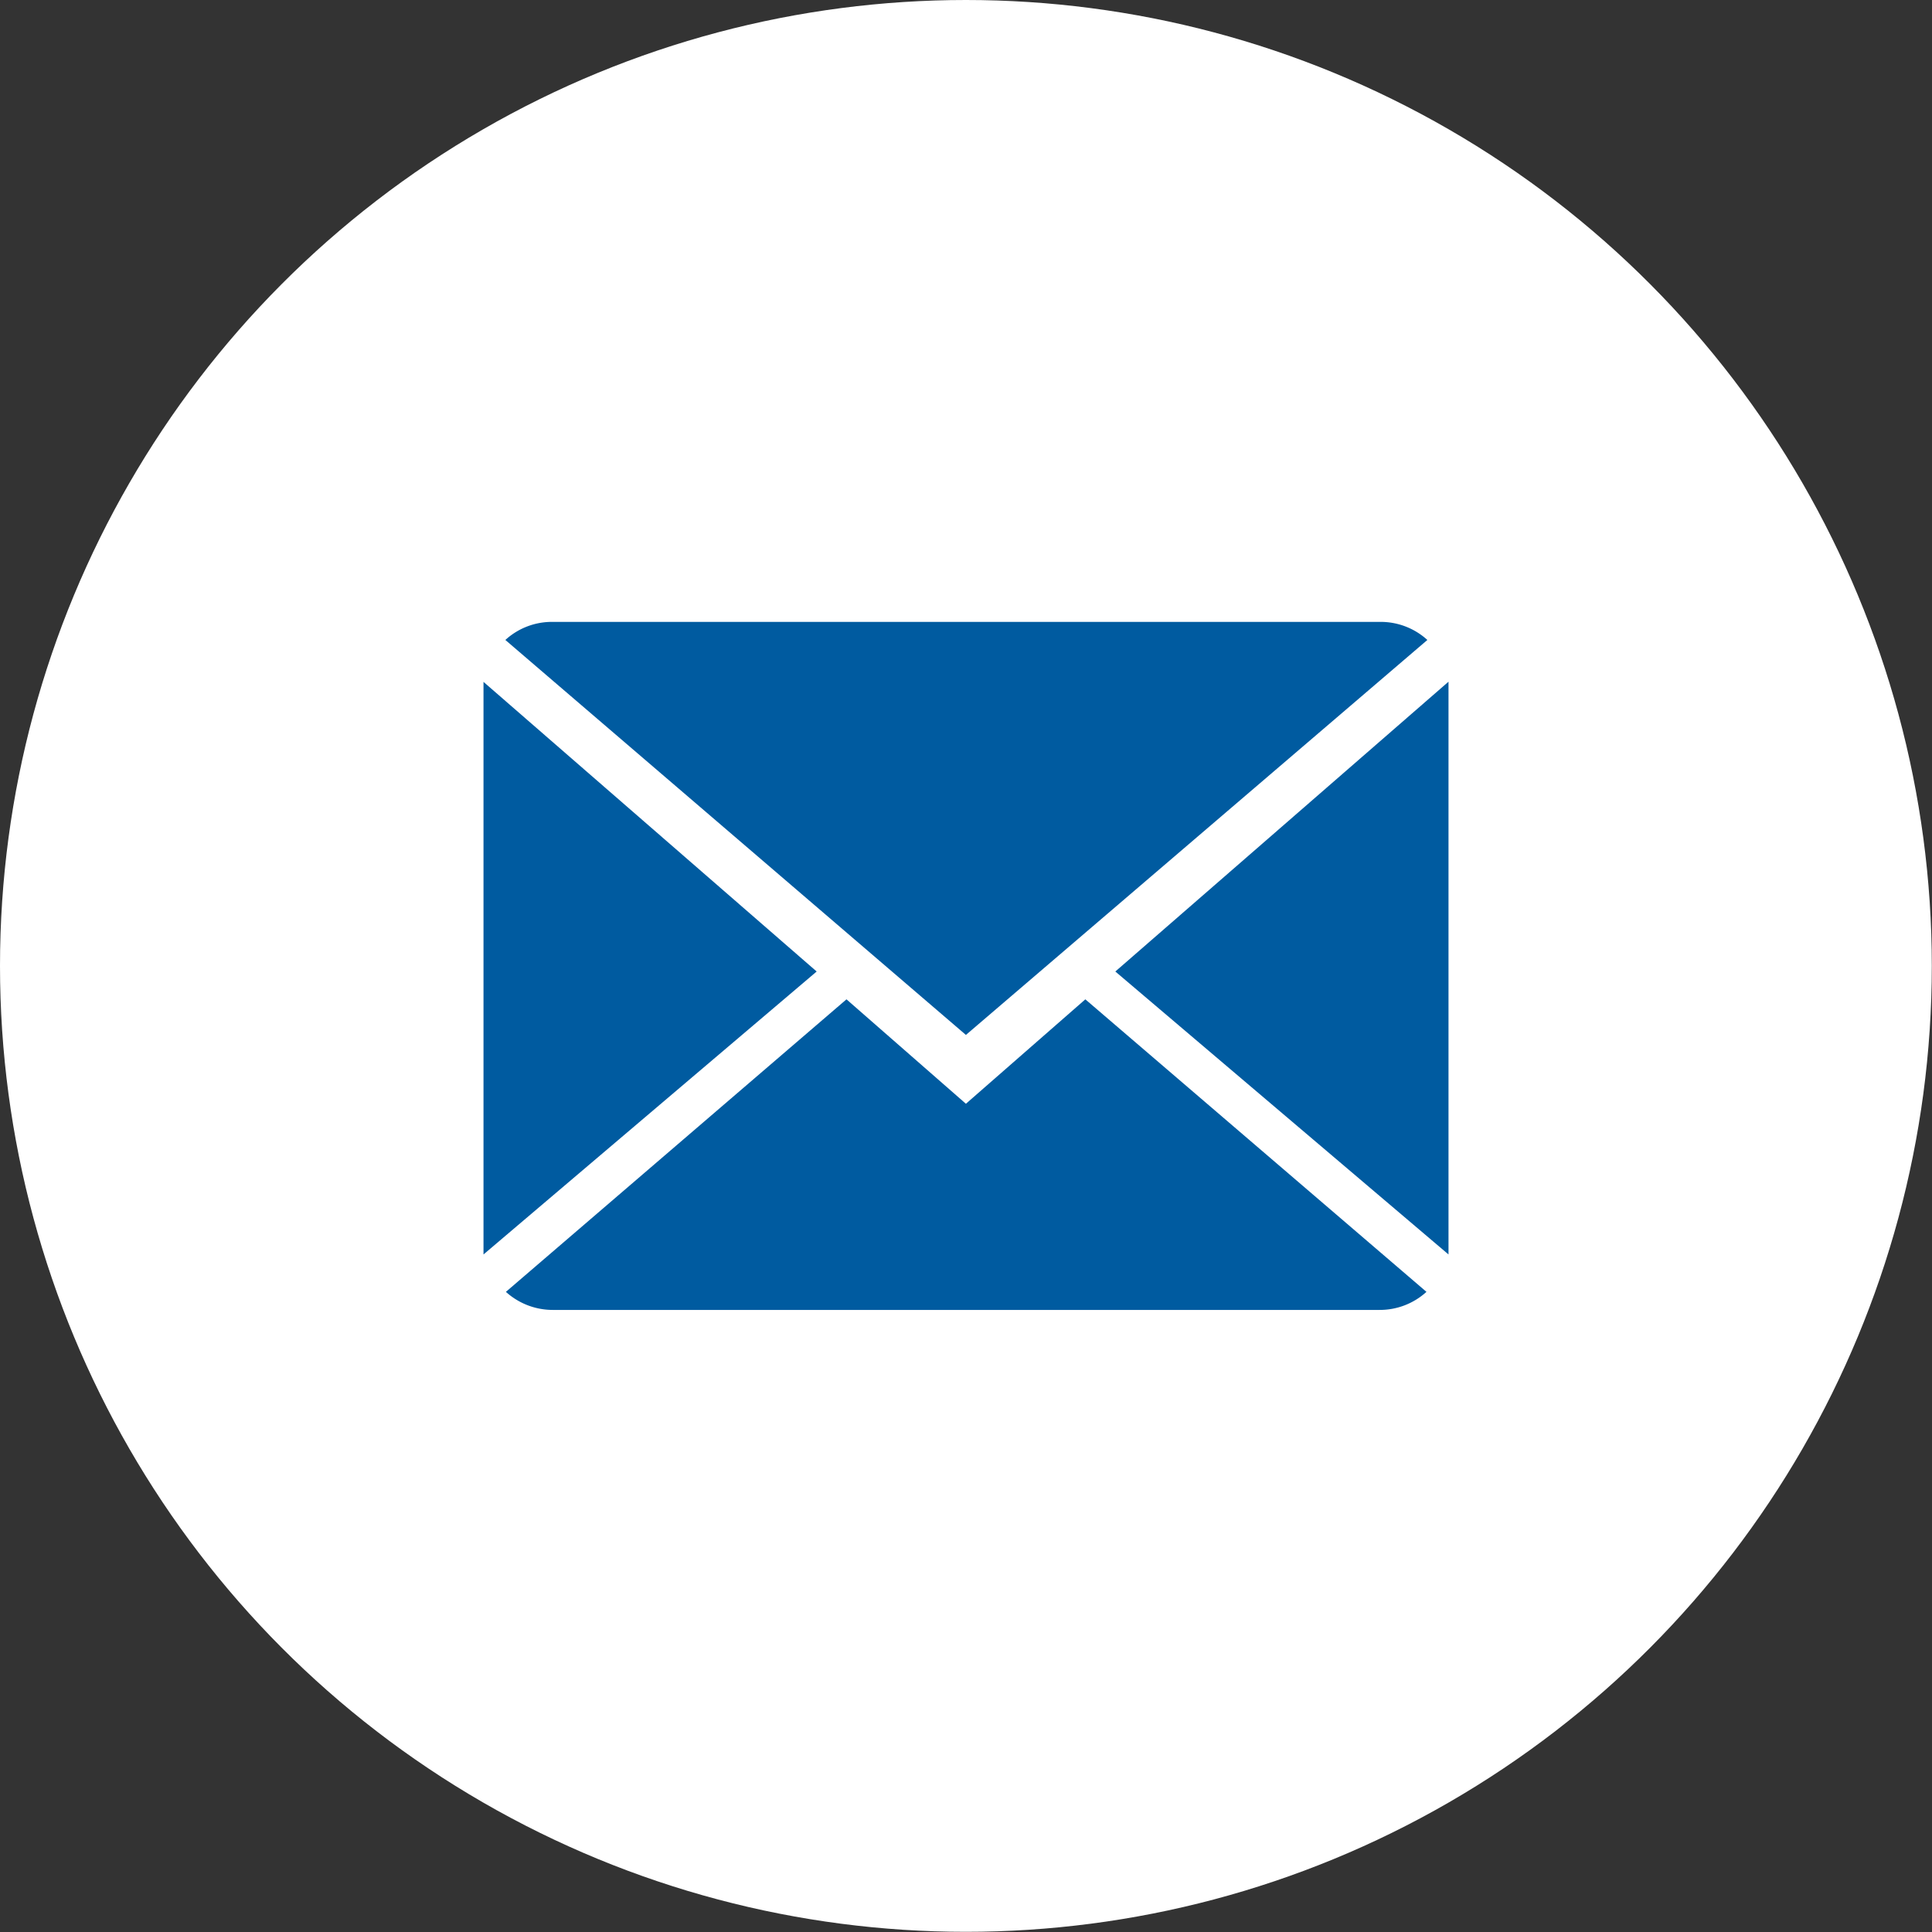 <svg xmlns="http://www.w3.org/2000/svg" viewBox="0 0 106.93 106.93"><rect x="0" y="0" width="106.93" height="106.93" fill="#333333" stroke="none"/><defs><style>.cls-2{fill:#005ba0}</style></defs><g id="レイヤー_2" data-name="レイヤー 2"><g id="design"><circle cx="53.46" cy="53.46" r="53.46" fill="#fff"/><path class="cls-2" d="M53.46 61.09l-6.61-5.78L28 71.5a3.86 3.86 0 002.64 1h45.69a3.83 3.83 0 002.62-1L60.07 55.31z"/><path class="cls-2" d="M79 35.42a3.83 3.83 0 00-2.63-1H30.6a3.81 3.81 0 00-2.63 1l25.49 21.86zm-52.24 2.32v31.69L45.2 53.77 26.76 37.74zm34.97 16.03l18.44 15.66v-31.7L61.73 53.77z"/></g></g></svg>